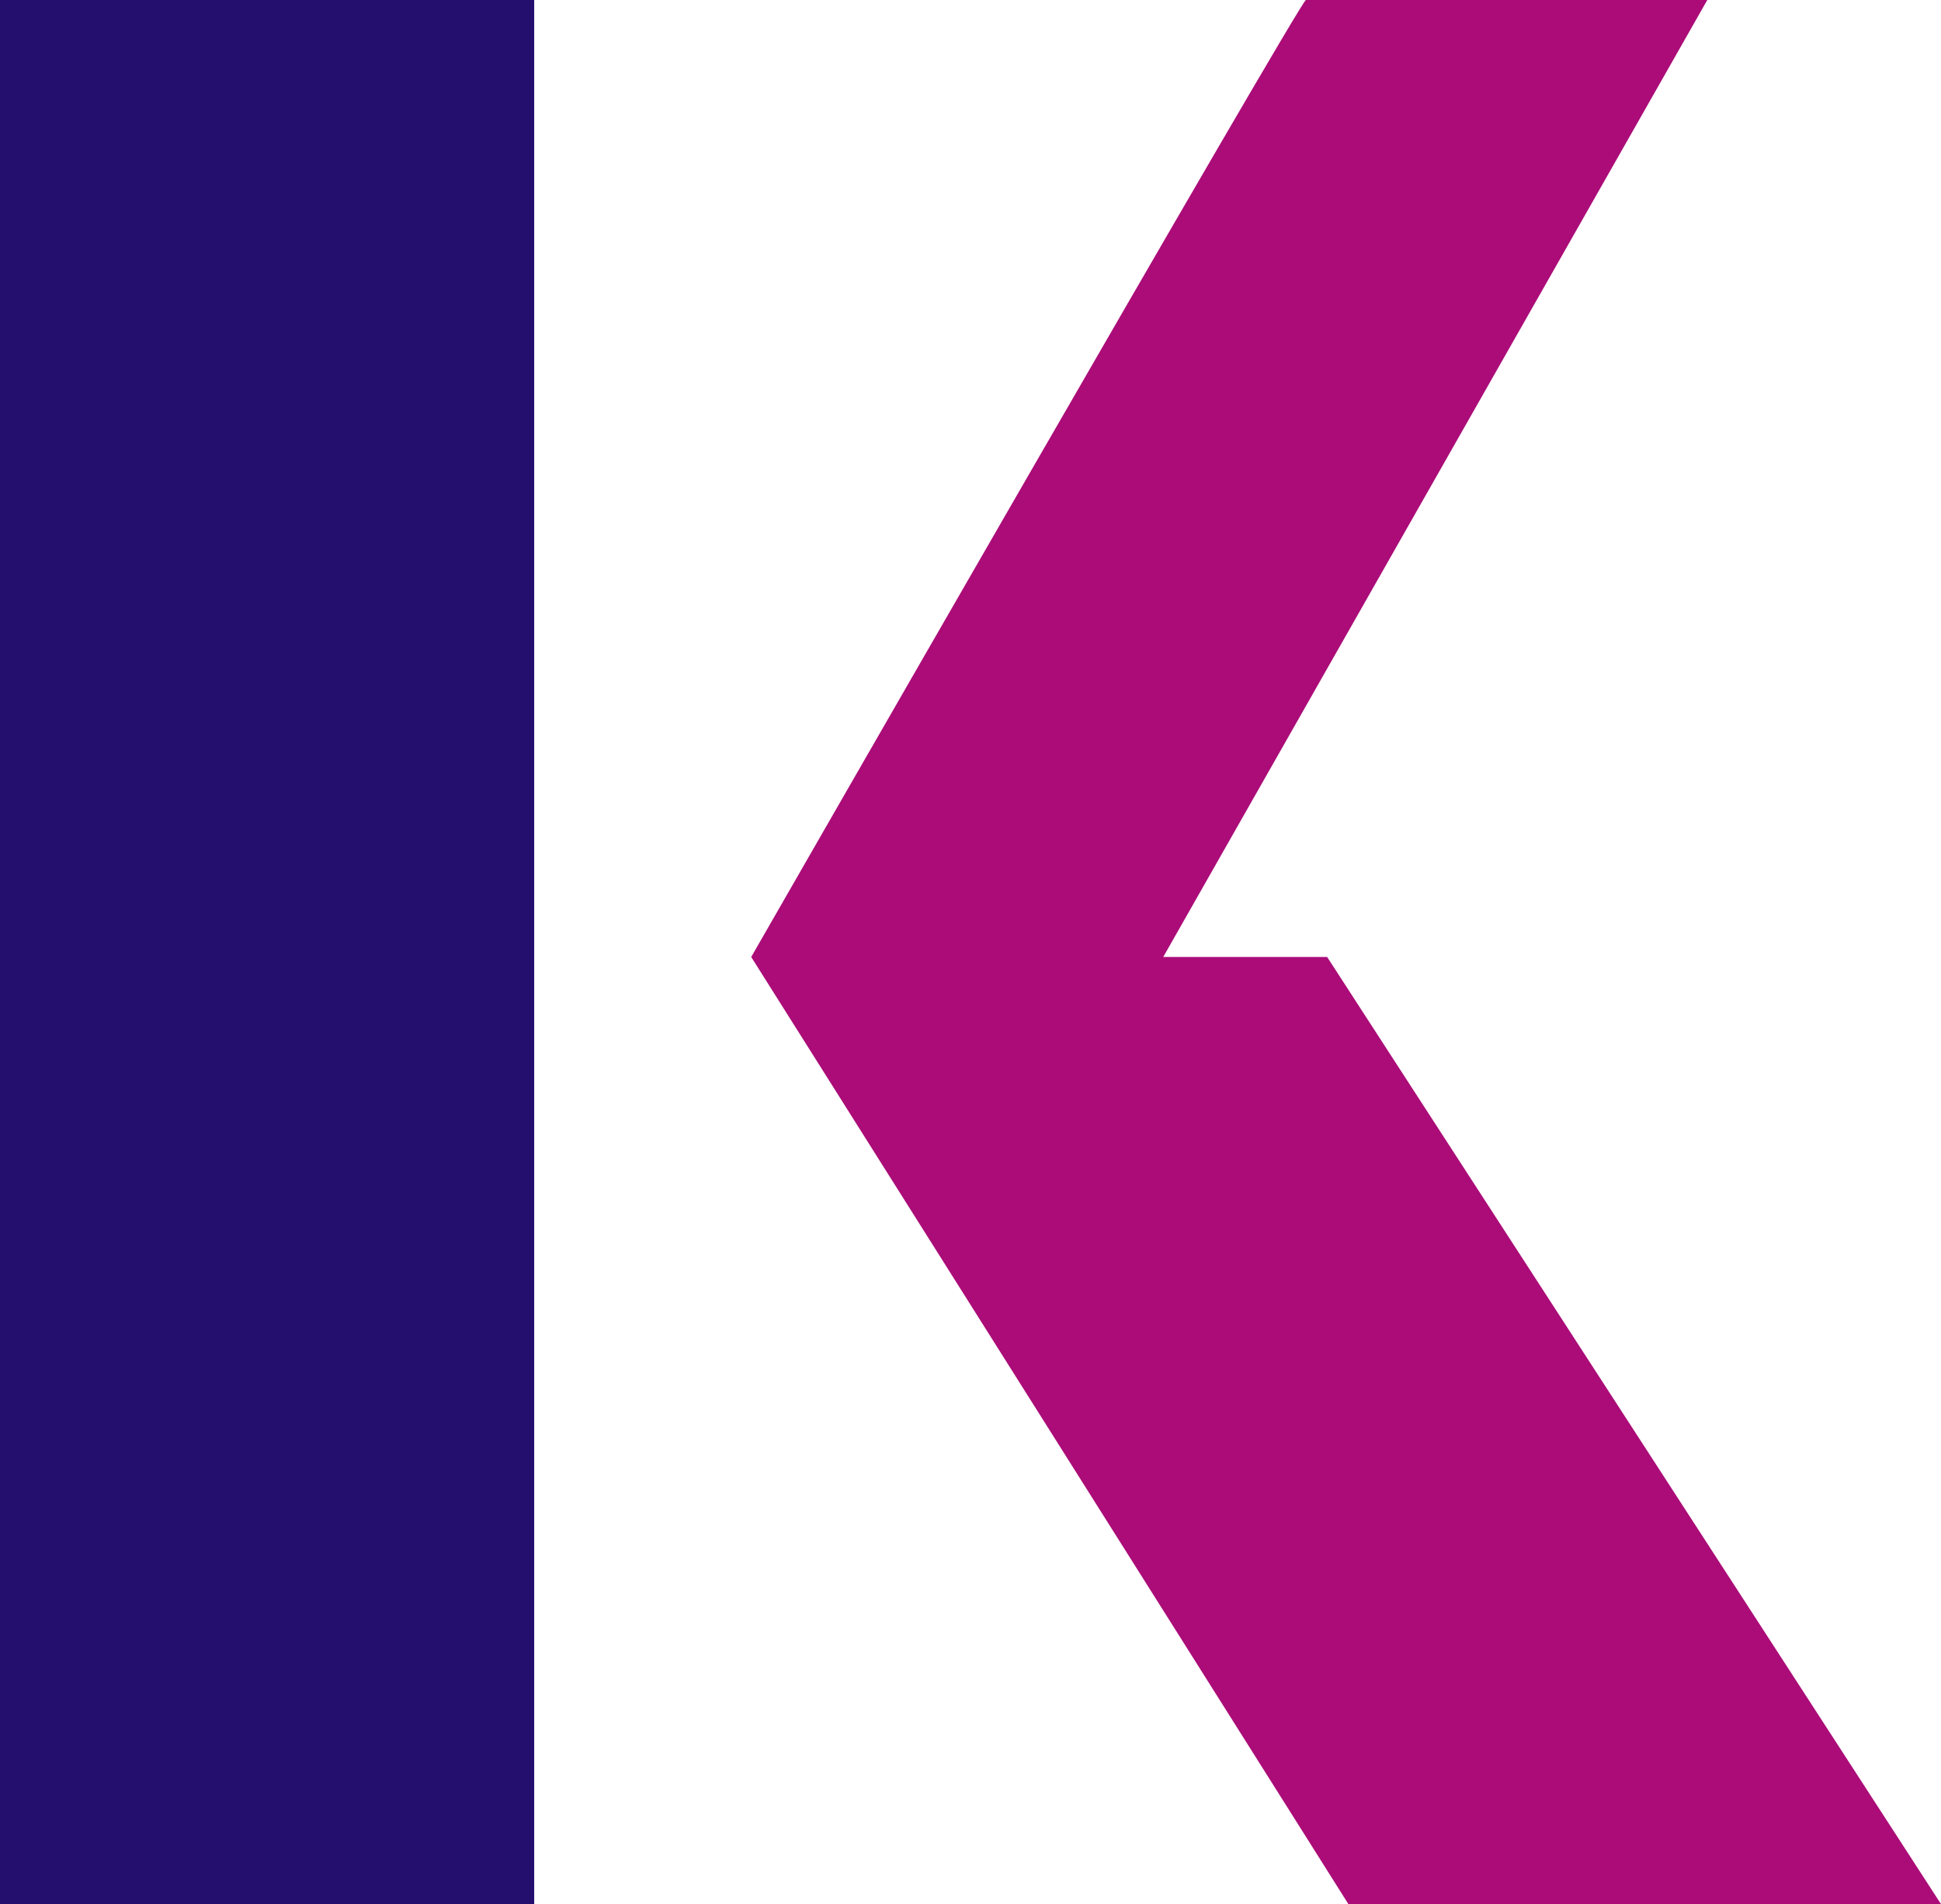 <?xml version="1.0" encoding="utf-8"?>
<!-- Generator: Adobe Illustrator 27.8.1, SVG Export Plug-In . SVG Version: 6.00 Build 0)  -->
<svg version="1.1" id="Layer_1" xmlns="http://www.w3.org/2000/svg" xmlns:xlink="http://www.w3.org/1999/xlink" x="0px" y="0px"
	 viewBox="0 0 255.8 250.9" style="enable-background:new 0 0 255.8 250.9;" xml:space="preserve">
<style type="text/css">
	.st0{fill:#AB0C78;}
	.st1{fill:#240F6E;}
</style>
<g id="Layer_2_00000124884704408755084800000004833128460554781858_">
	<g id="Layer_1-2">
		<path class="st0" d="M255.8,250.9l-80.9-124.8h-21.6L225,0h-52.9C171.4,0,99,126.1,99,126.1l78.7,124.8H255.8z"/>
		<rect class="st1" width="70.4" height="250.9"/>
	</g>
</g>
</svg>
